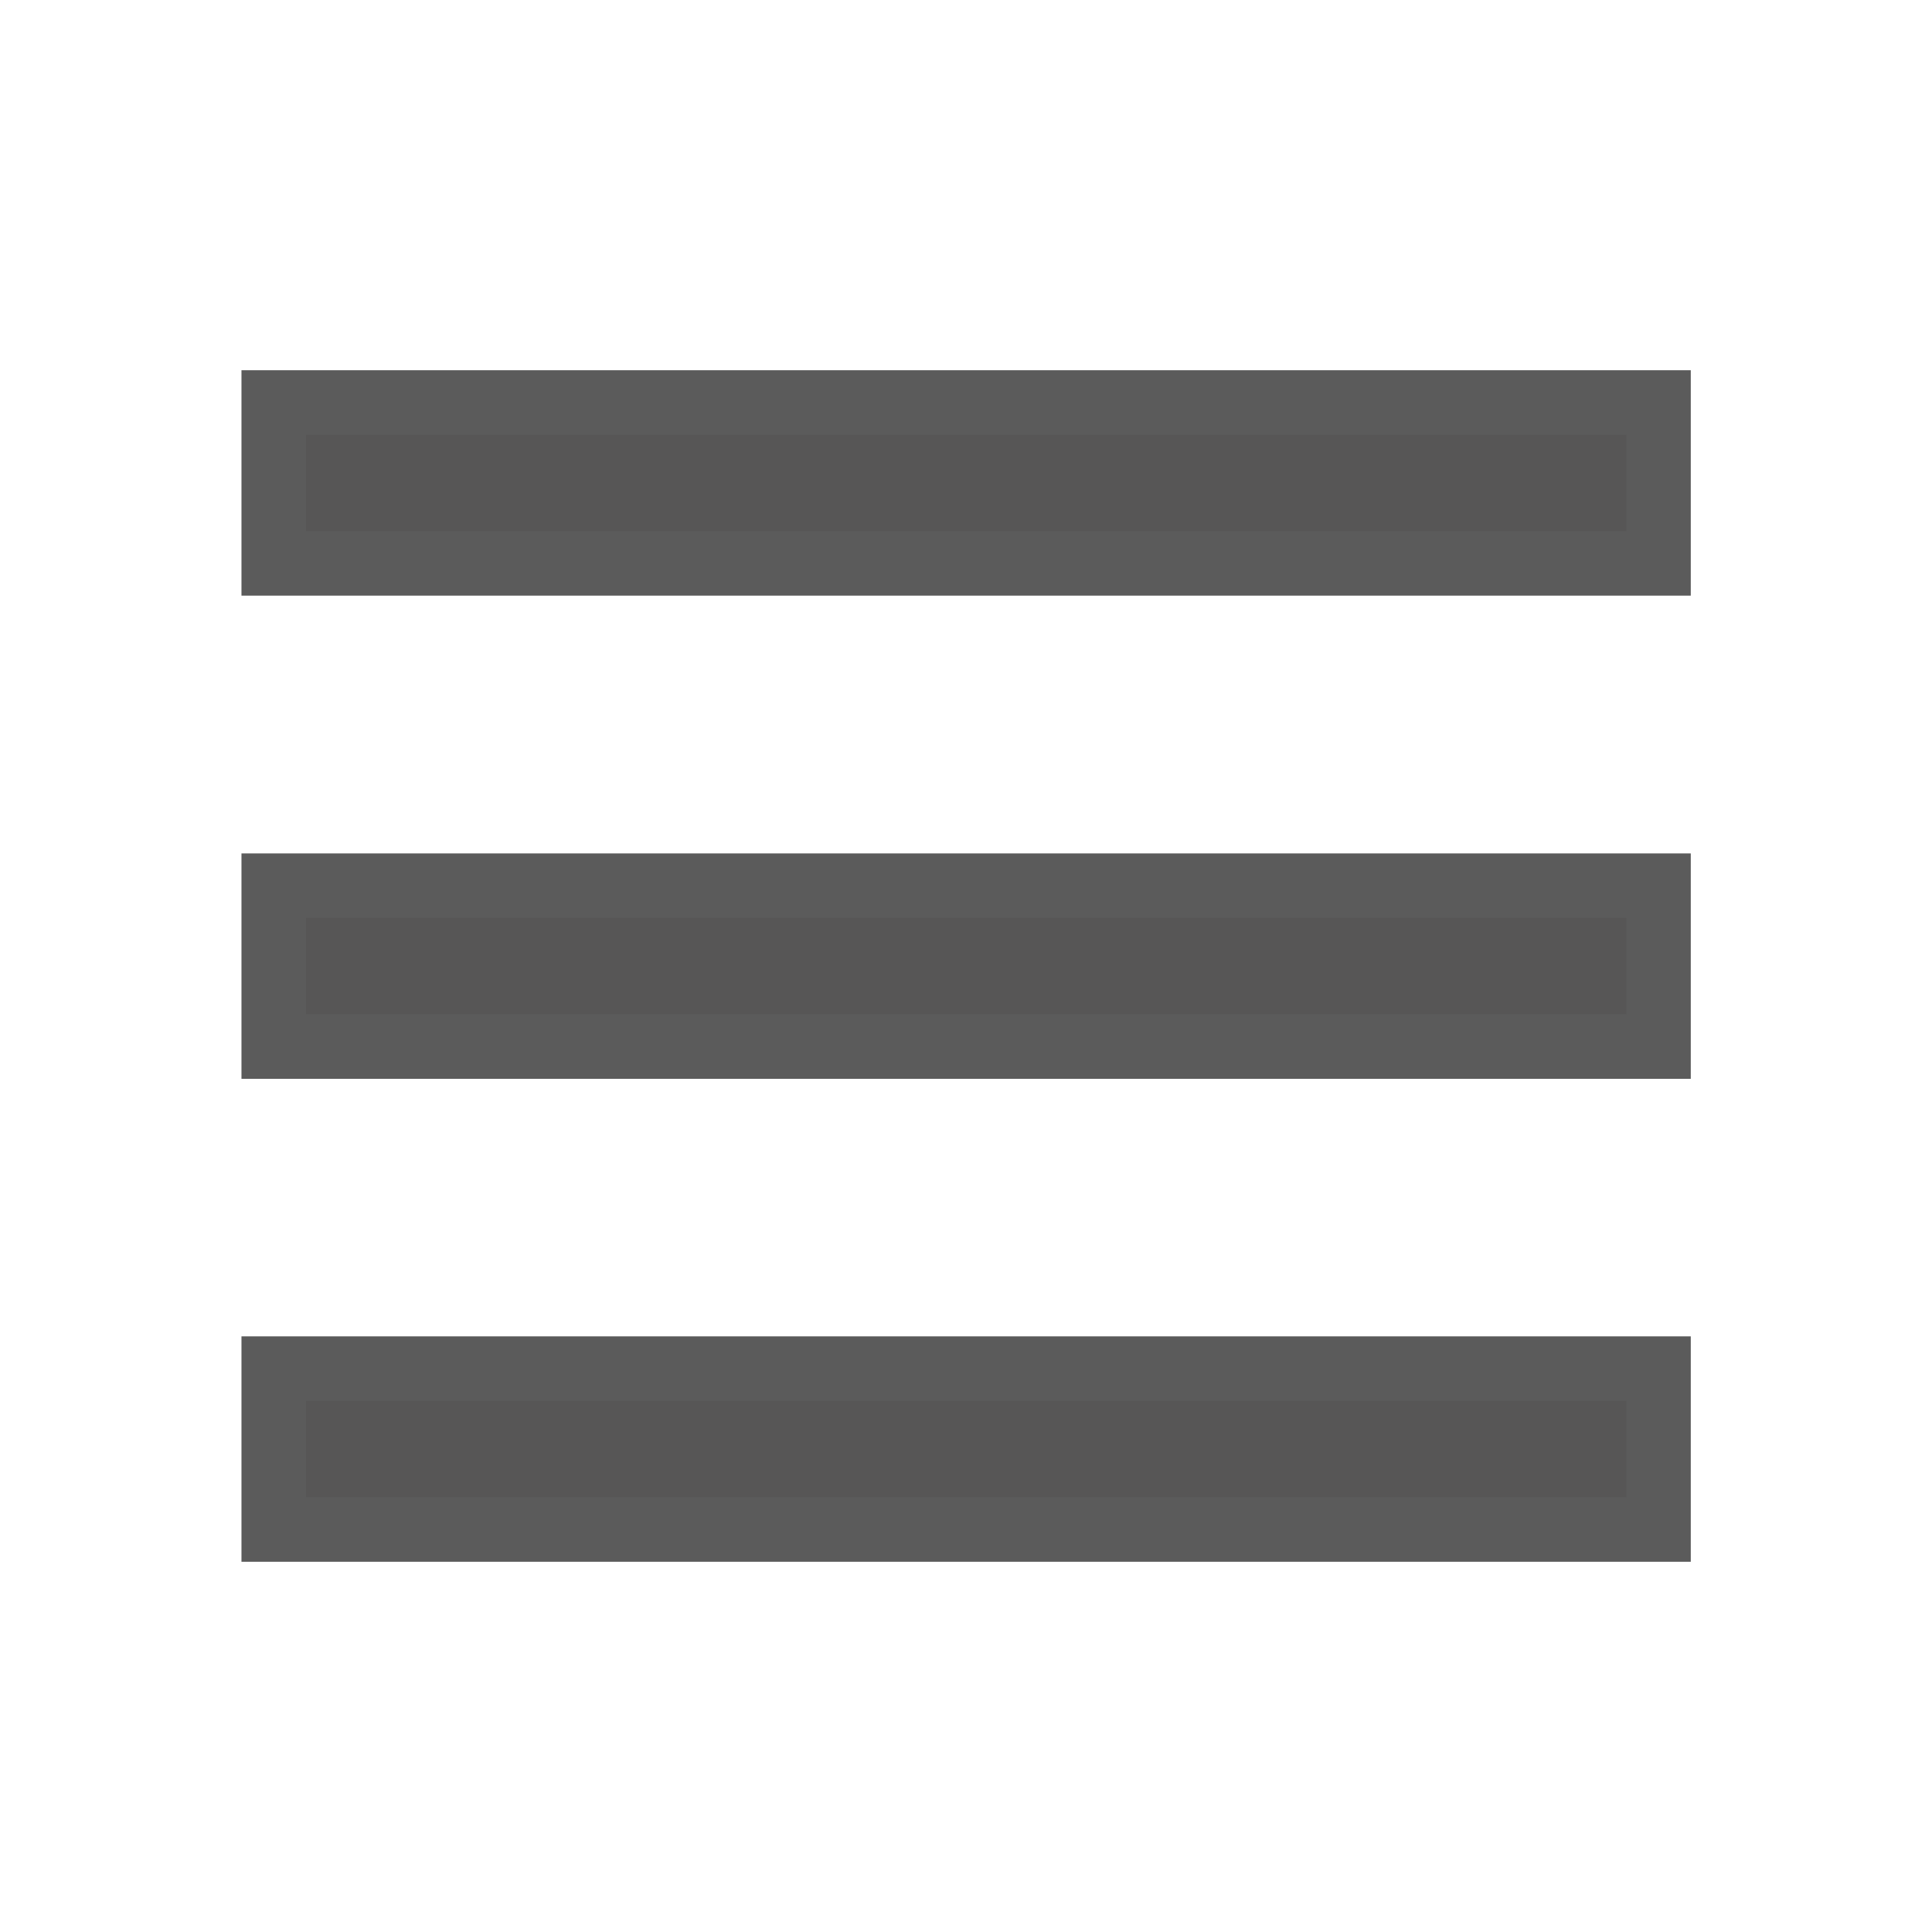 <?xml version="1.0" encoding="UTF-8"?> <!-- Creator: CorelDRAW 2020 (64-Bit) --> <svg xmlns="http://www.w3.org/2000/svg" xmlns:xlink="http://www.w3.org/1999/xlink" xmlns:xodm="http://www.corel.com/coreldraw/odm/2003" xml:space="preserve" width="6mm" height="6mm" style="shape-rendering:geometricPrecision; text-rendering:geometricPrecision; image-rendering:optimizeQuality; fill-rule:evenodd; clip-rule:evenodd" viewBox="0 0 78.77 78.77"> <defs> <style type="text/css"> <![CDATA[ .str0 {stroke:#5B5B5B;stroke-width:2.63;stroke-miterlimit:22.926} .fil1 {fill:none} .fil0 {fill:#575656} ]]> </style> </defs> <g id="Слой_x0020_1">  <rect class="fil0 str0" x="11.16" y="16.41" width="56.46" height="6.56"></rect> <rect class="fil0 str0" x="11.16" y="36.11" width="56.46" height="6.56"></rect> <rect class="fil0 str0" x="11.16" y="55.8" width="56.46" height="6.56"></rect> <rect class="fil1" y="-0" width="78.77" height="78.77"></rect> </g> </svg> 